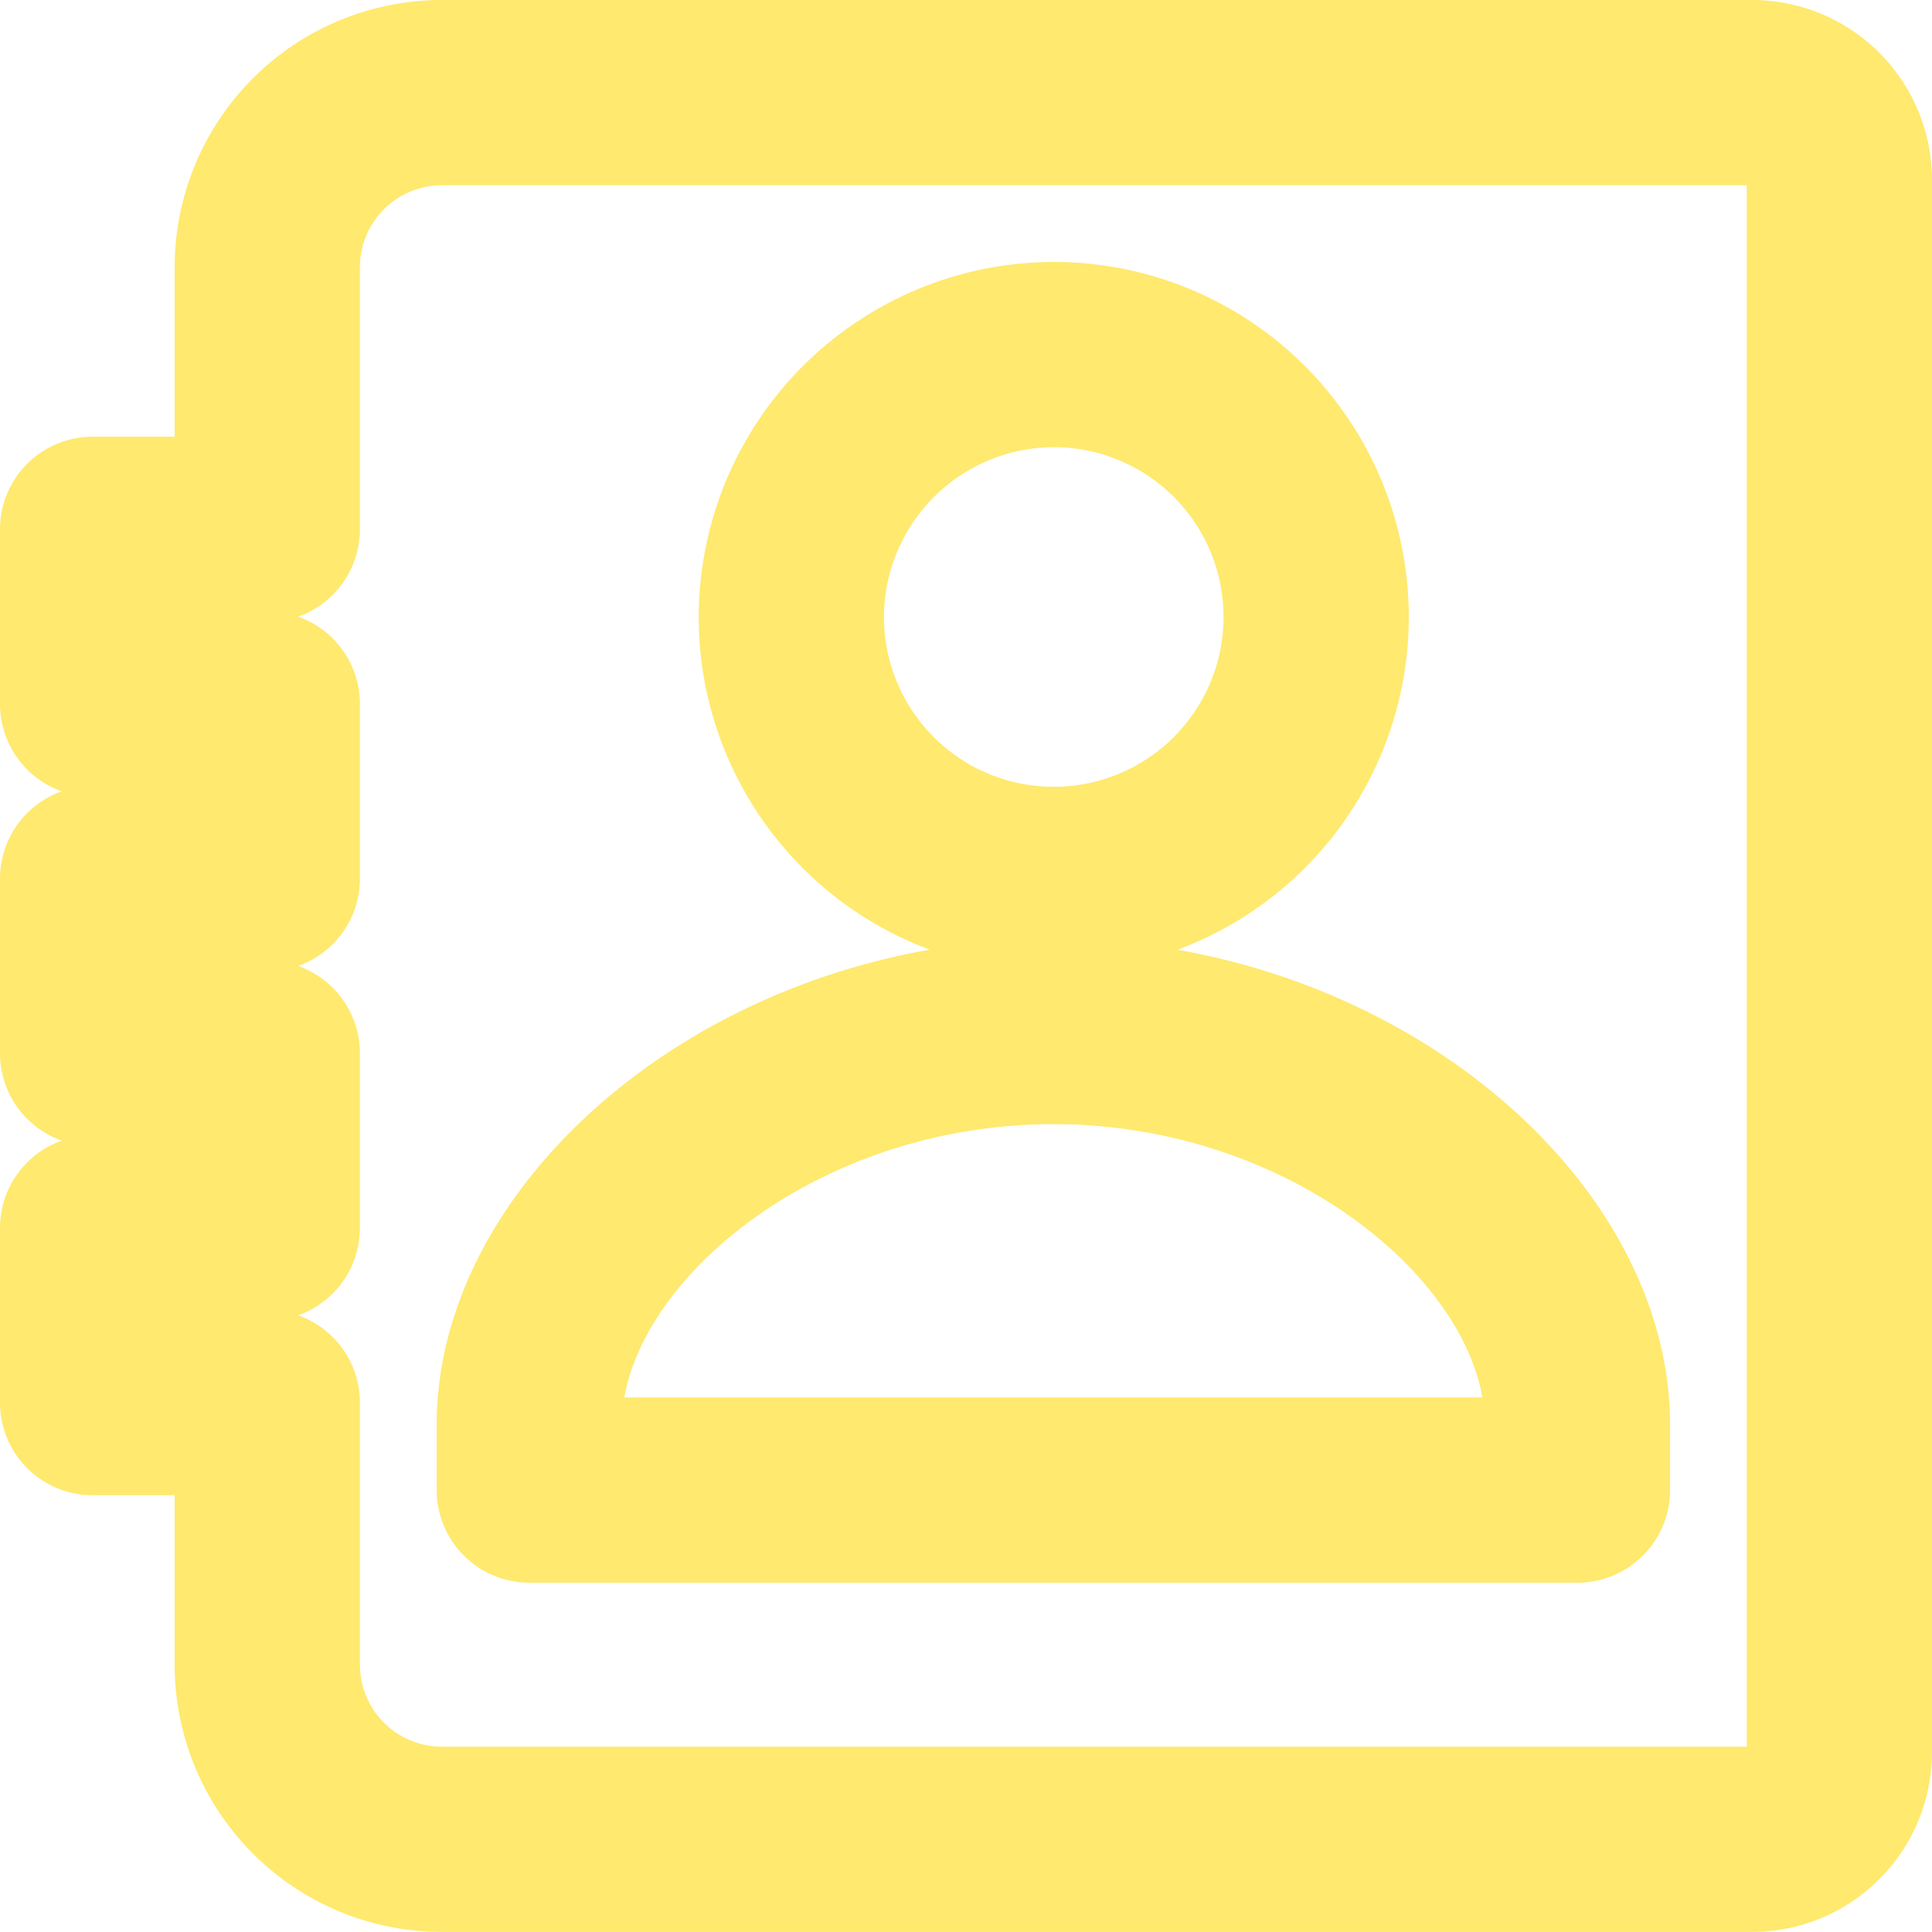 <svg xmlns="http://www.w3.org/2000/svg" width="25.032" height="25.032" viewBox="0 0 25.032 25.032">
  <g id="bxs-contact" transform="translate(-2.8 -2.8)">
    <path id="Path_263" data-name="Path 263" d="M25.5,4H8.526A2.263,2.263,0,0,0,6.263,6.263V9.658H4v2.263H6.263v2.263H4v2.263H6.263v2.263H4v2.263H6.263v3.395a2.263,2.263,0,0,0,2.263,2.263H25.5A1.132,1.132,0,0,0,26.632,25.5V5.132A1.132,1.132,0,0,0,25.5,4ZM16.448,7.394a3.4,3.4,0,1,1-3.395,3.395A3.407,3.407,0,0,1,16.448,7.394Zm6.79,14.712H9.658v-.849c0-2.511,3.061-5.092,6.79-5.092s6.79,2.581,6.79,5.092Z" fill="none" stroke="#ffe96e" stroke-linecap="round" stroke-linejoin="round" stroke-width="2.4"/>
  </g>
</svg>
